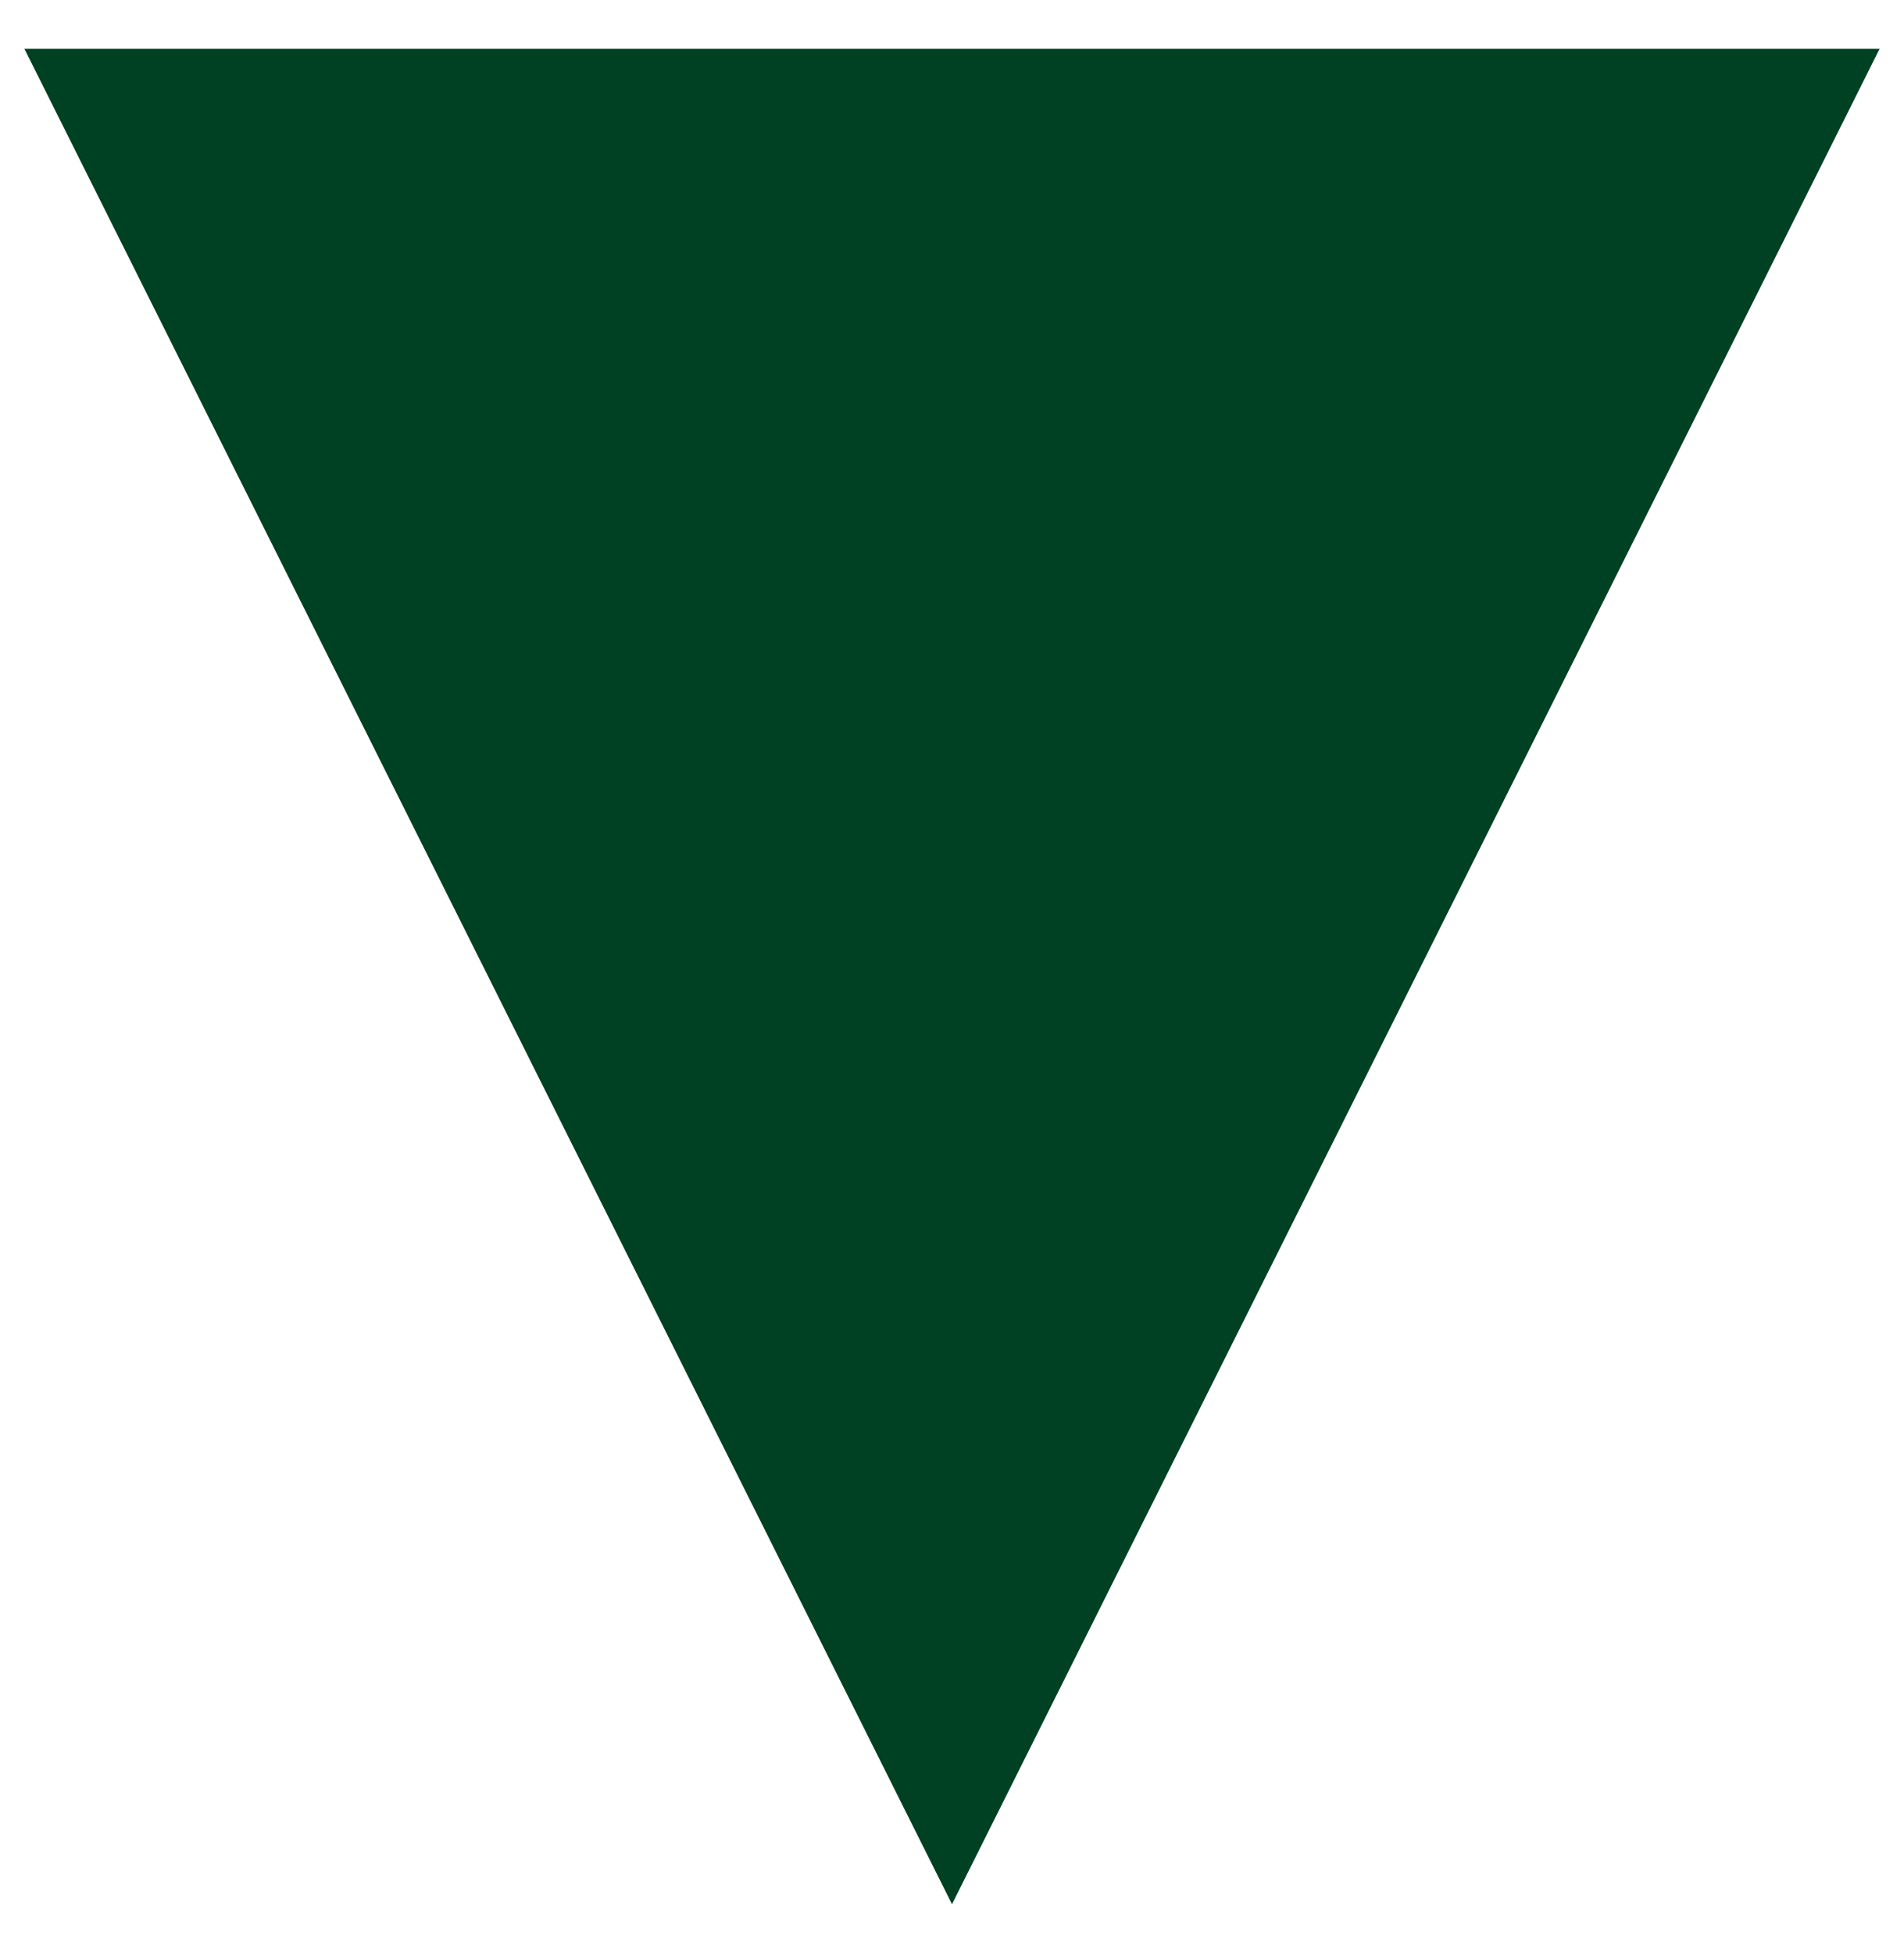 <?xml version="1.0" encoding="utf-8"?>
<!-- Generator: Adobe Illustrator 26.0.3, SVG Export Plug-In . SVG Version: 6.00 Build 0)  -->
<svg version="1.1" id="Layer_1" xmlns="http://www.w3.org/2000/svg" xmlns:xlink="http://www.w3.org/1999/xlink" x="0px" y="0px"
	 viewBox="0 0 7.8 8" style="enable-background:new 0 0 7.8 8;" xml:space="preserve">
<style type="text/css">
	.st0{fill:#004023;}
</style>
<g>
	<path class="st0" d="M7.7,0.2L3.9,7.8L0.1,0.2H7.7z"/>
</g>
</svg>
